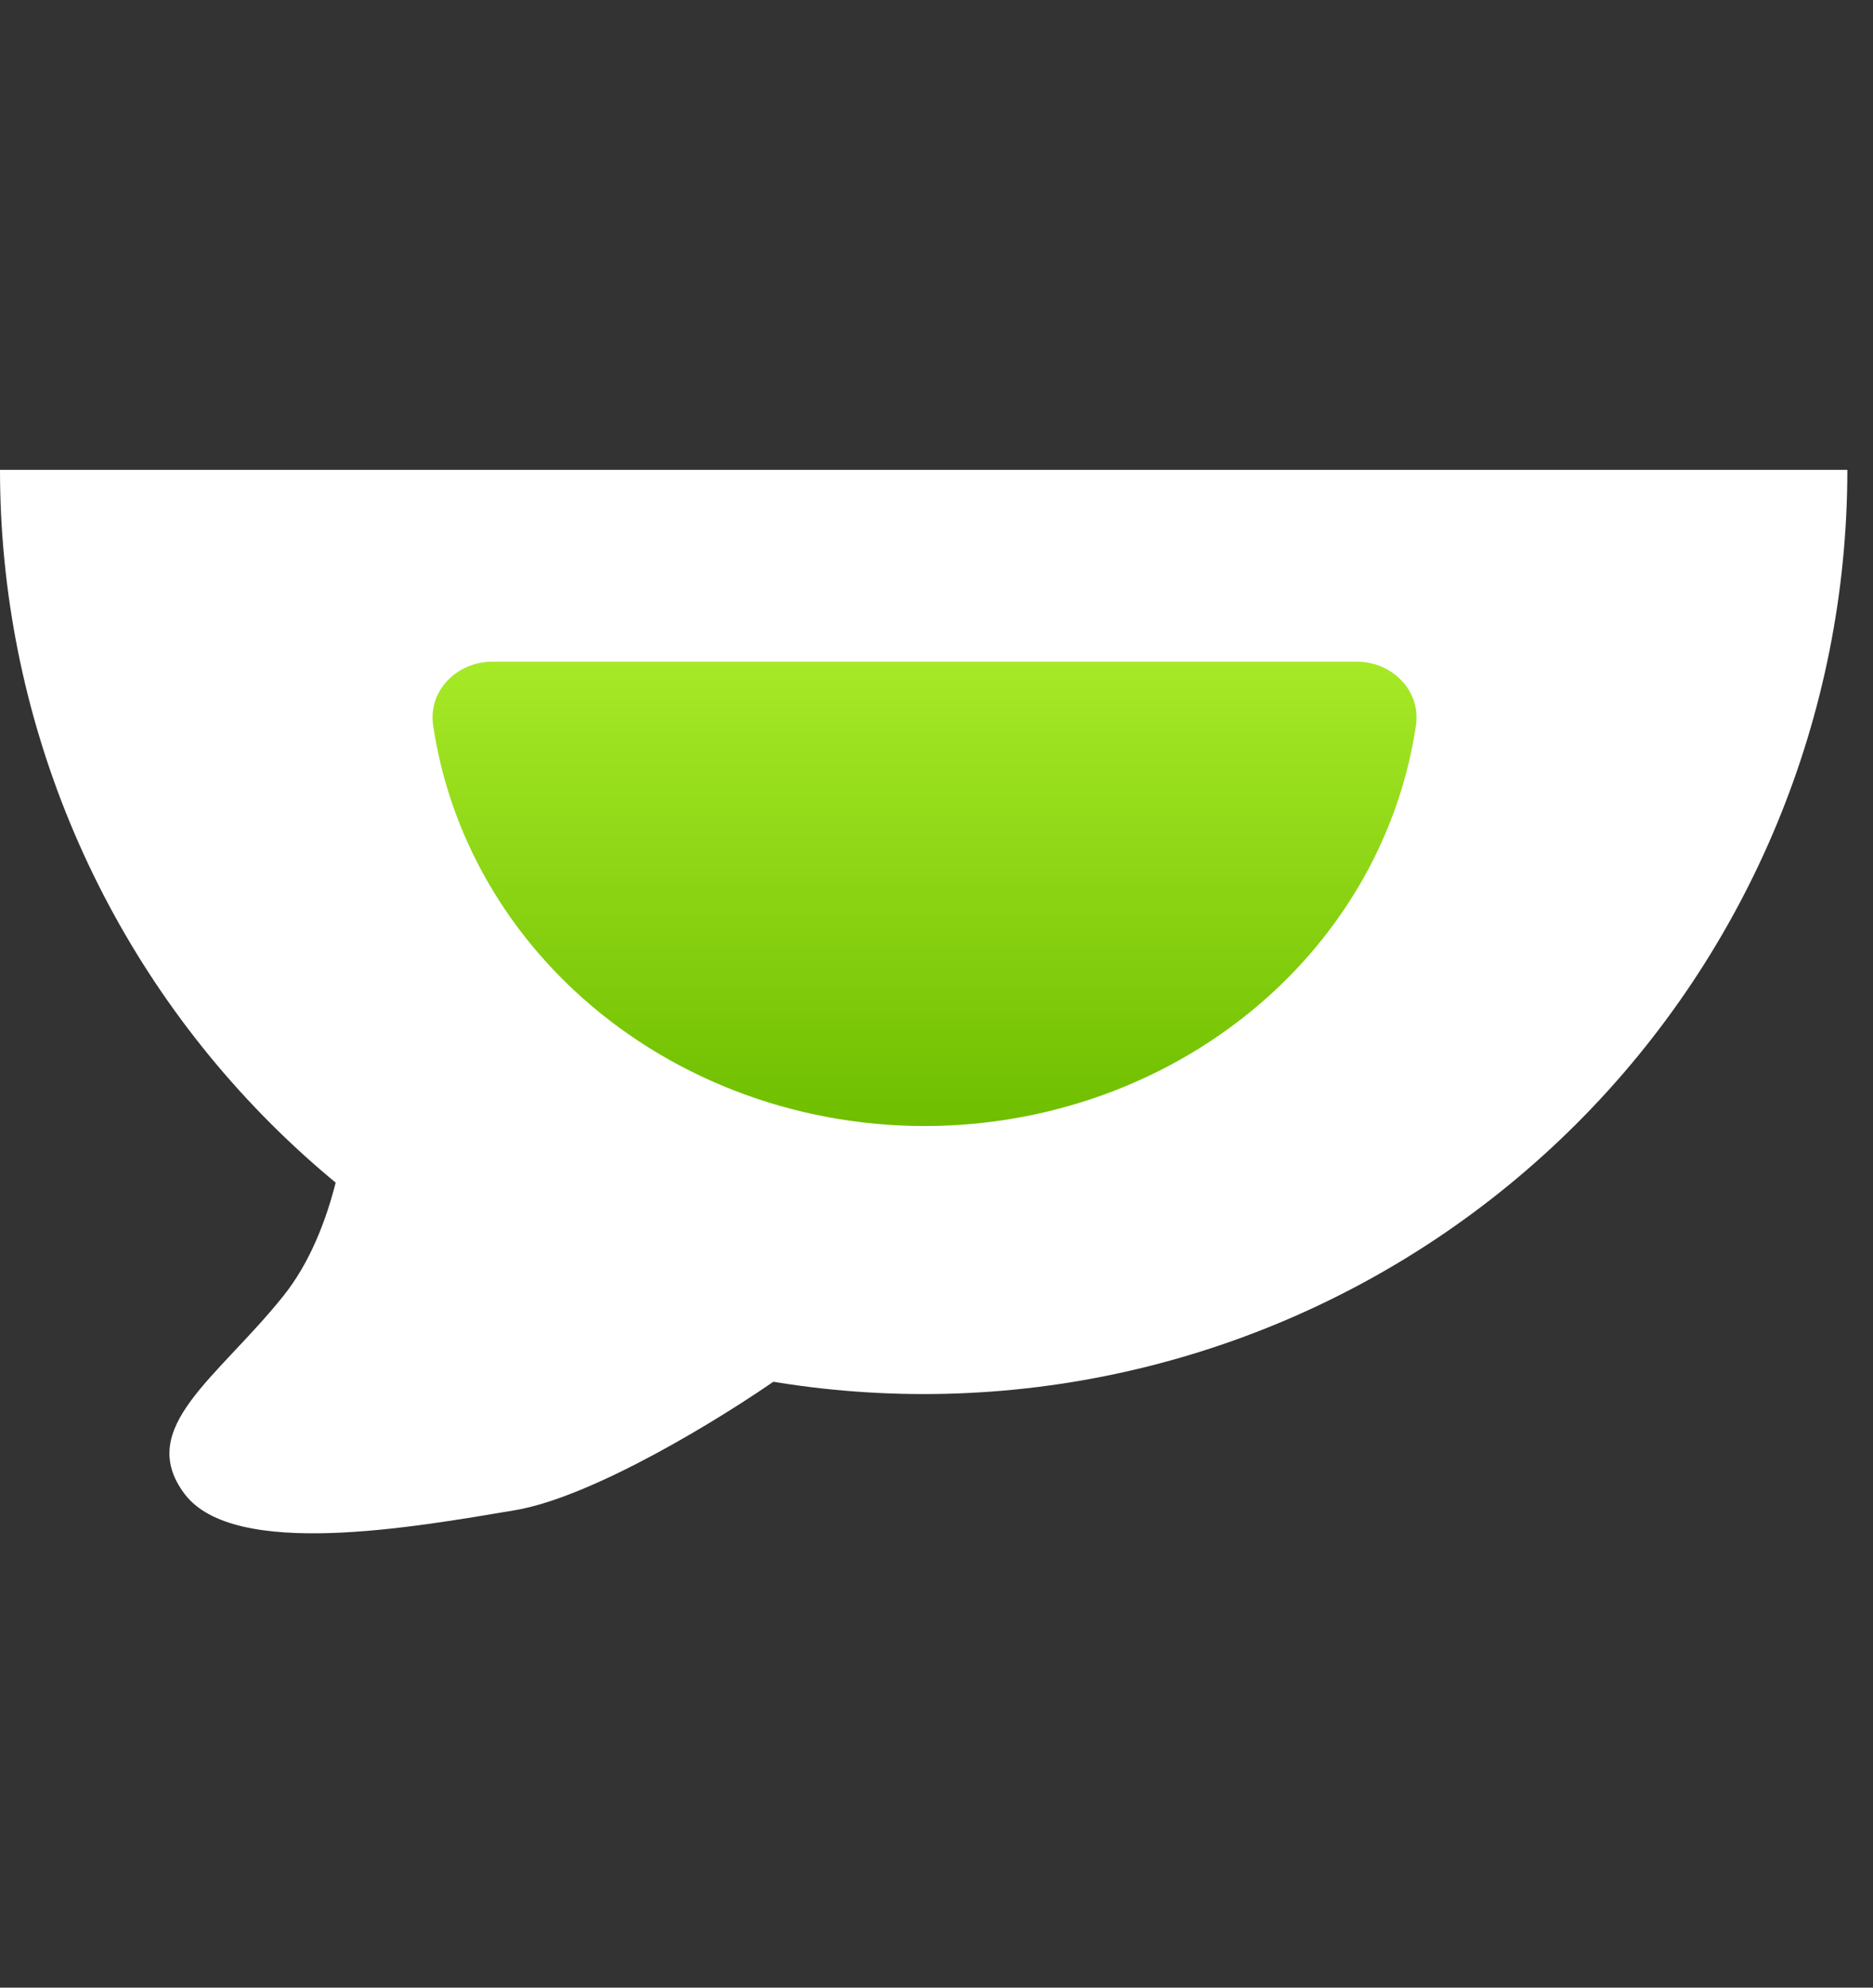<svg width="33" height="35" viewBox="0 8 33 35" fill="none" xmlns="http://www.w3.org/2000/svg">
<rect x="0" y="8" width="33" height="35" fill="#333333" stroke="none"/>
<path d="M32.548 16.274C32.548 20.59 30.834 24.73 27.782 27.782C24.73 30.834 20.59 32.548 16.274 32.548C11.958 32.548 7.819 30.834 4.767 27.782C1.715 24.73 6.51722e-07 20.59 0 16.274L16.274 16.274H32.548Z" fill="white"/>
<path d="M23.902 19.651C24.525 19.651 25.038 20.159 24.947 20.775C24.687 22.529 23.823 24.167 22.47 25.433C20.831 26.966 18.608 27.828 16.289 27.828C13.971 27.828 11.748 26.966 10.109 25.433C8.755 24.167 7.892 22.529 7.632 20.775C7.54 20.159 8.054 19.651 8.677 19.651L16.289 19.651H23.902Z" fill="url(#paint0_linear_1948_7678)"/>
<path d="M4.995 30.817C5.925 29.655 6.157 27.814 6.157 27.039L12.26 27.33L13.713 32.27C12.745 32.949 10.458 34.363 9.063 34.595C7.32 34.886 4.123 35.467 3.251 34.305C2.379 33.142 3.833 32.27 4.995 30.817Z" fill="white"/>
<defs>
<linearGradient id="paint0_linear_1948_7678" x1="16.289" y1="19.651" x2="16.289" y2="27.828" gradientUnits="userSpaceOnUse">
<stop stop-color="#A6E927"/>
<stop offset="1" stop-color="#6FBE00"/>
</linearGradient>
</defs>
</svg>
